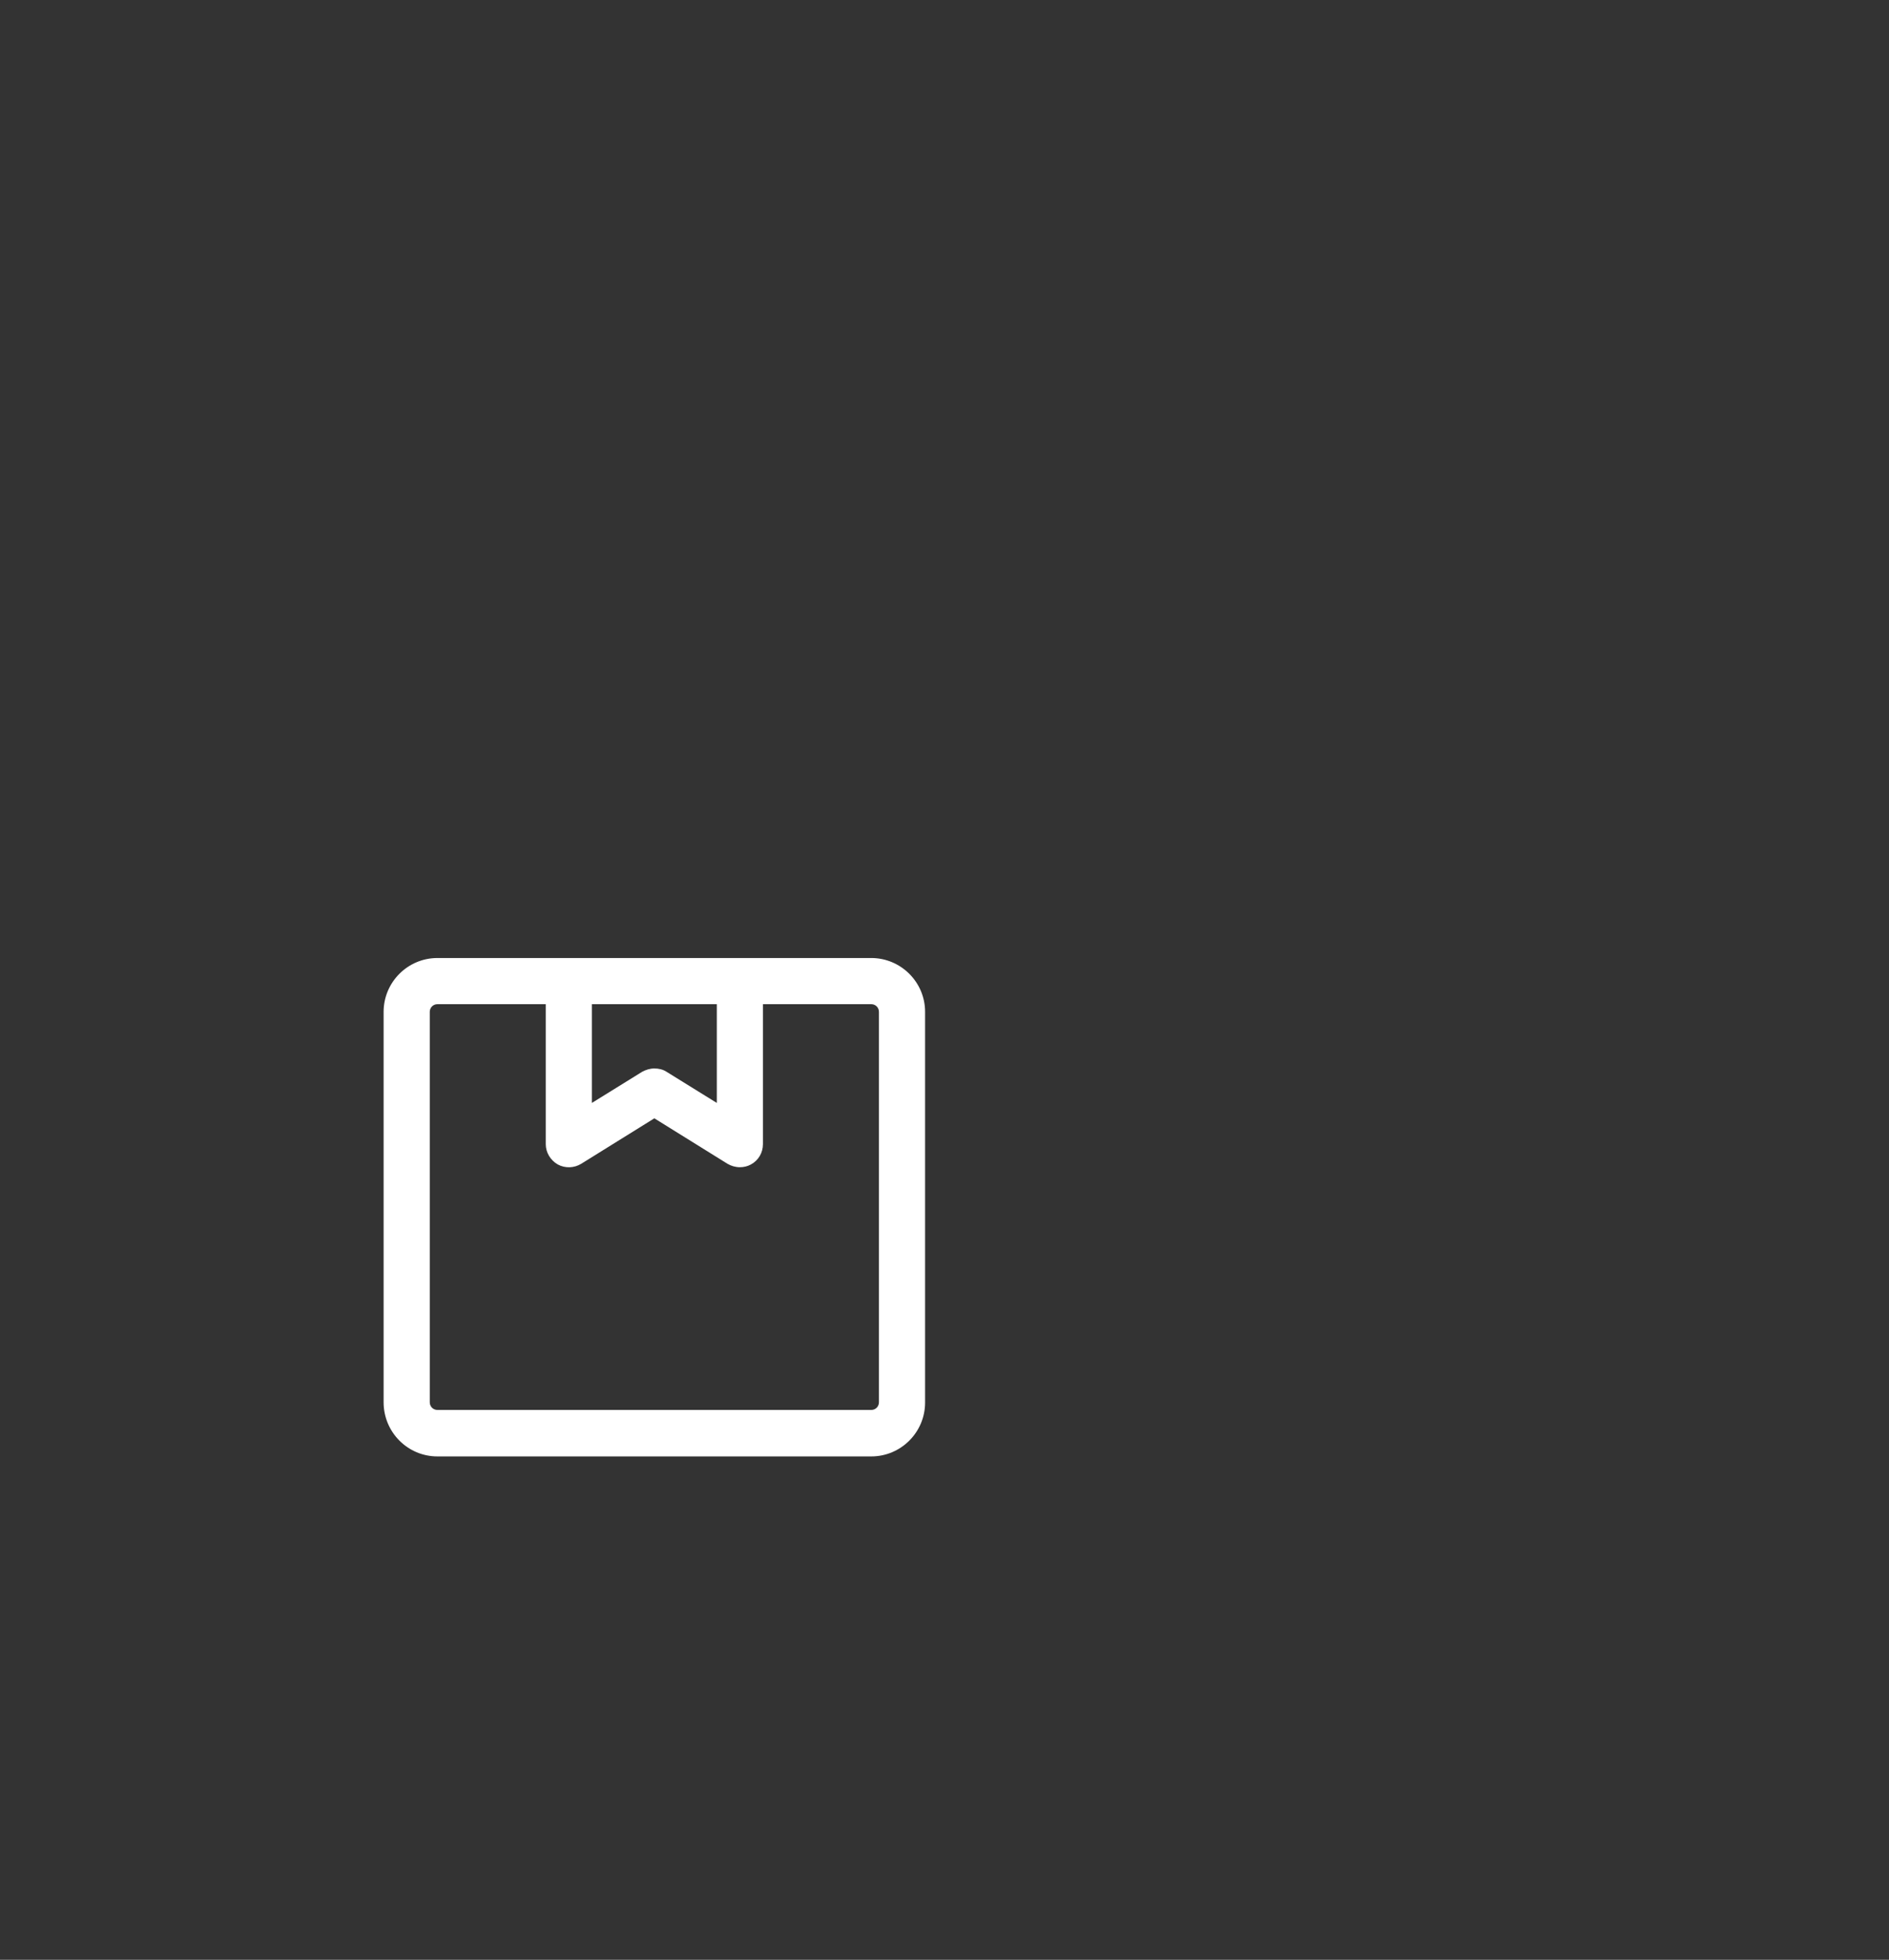 <?xml version="1.0" encoding="UTF-8"?> <svg xmlns="http://www.w3.org/2000/svg" width="80" height="83" viewBox="0 0 80 83" fill="none"><rect x="0" y="0" width="80" height="83" fill="#333333" stroke="none"/> <path d="M18.526 61.681H36.898C38.161 61.681 39.178 60.651 39.178 59.401V42.853C39.178 41.59 38.148 40.573 36.898 40.573H18.526C17.262 40.573 16.246 41.603 16.246 42.853V59.388C16.246 60.651 17.262 61.681 18.526 61.681ZM30.357 42.528V46.71L28.233 45.394C28.077 45.29 27.894 45.251 27.712 45.251C27.529 45.251 27.36 45.303 27.191 45.394L25.067 46.71V42.528H30.357ZM18.201 42.853C18.201 42.671 18.344 42.528 18.526 42.528H23.113V48.456C23.113 48.808 23.308 49.134 23.621 49.316C23.933 49.485 24.311 49.472 24.611 49.29L27.712 47.362L30.813 49.29C30.969 49.381 31.152 49.433 31.334 49.433C31.503 49.433 31.66 49.394 31.803 49.316C32.116 49.147 32.311 48.821 32.311 48.456V42.528H36.898C37.08 42.528 37.223 42.671 37.223 42.853V59.388C37.223 59.57 37.08 59.713 36.898 59.713H18.526C18.344 59.713 18.201 59.57 18.201 59.388V42.853Z" fill="white"></path> </svg> 